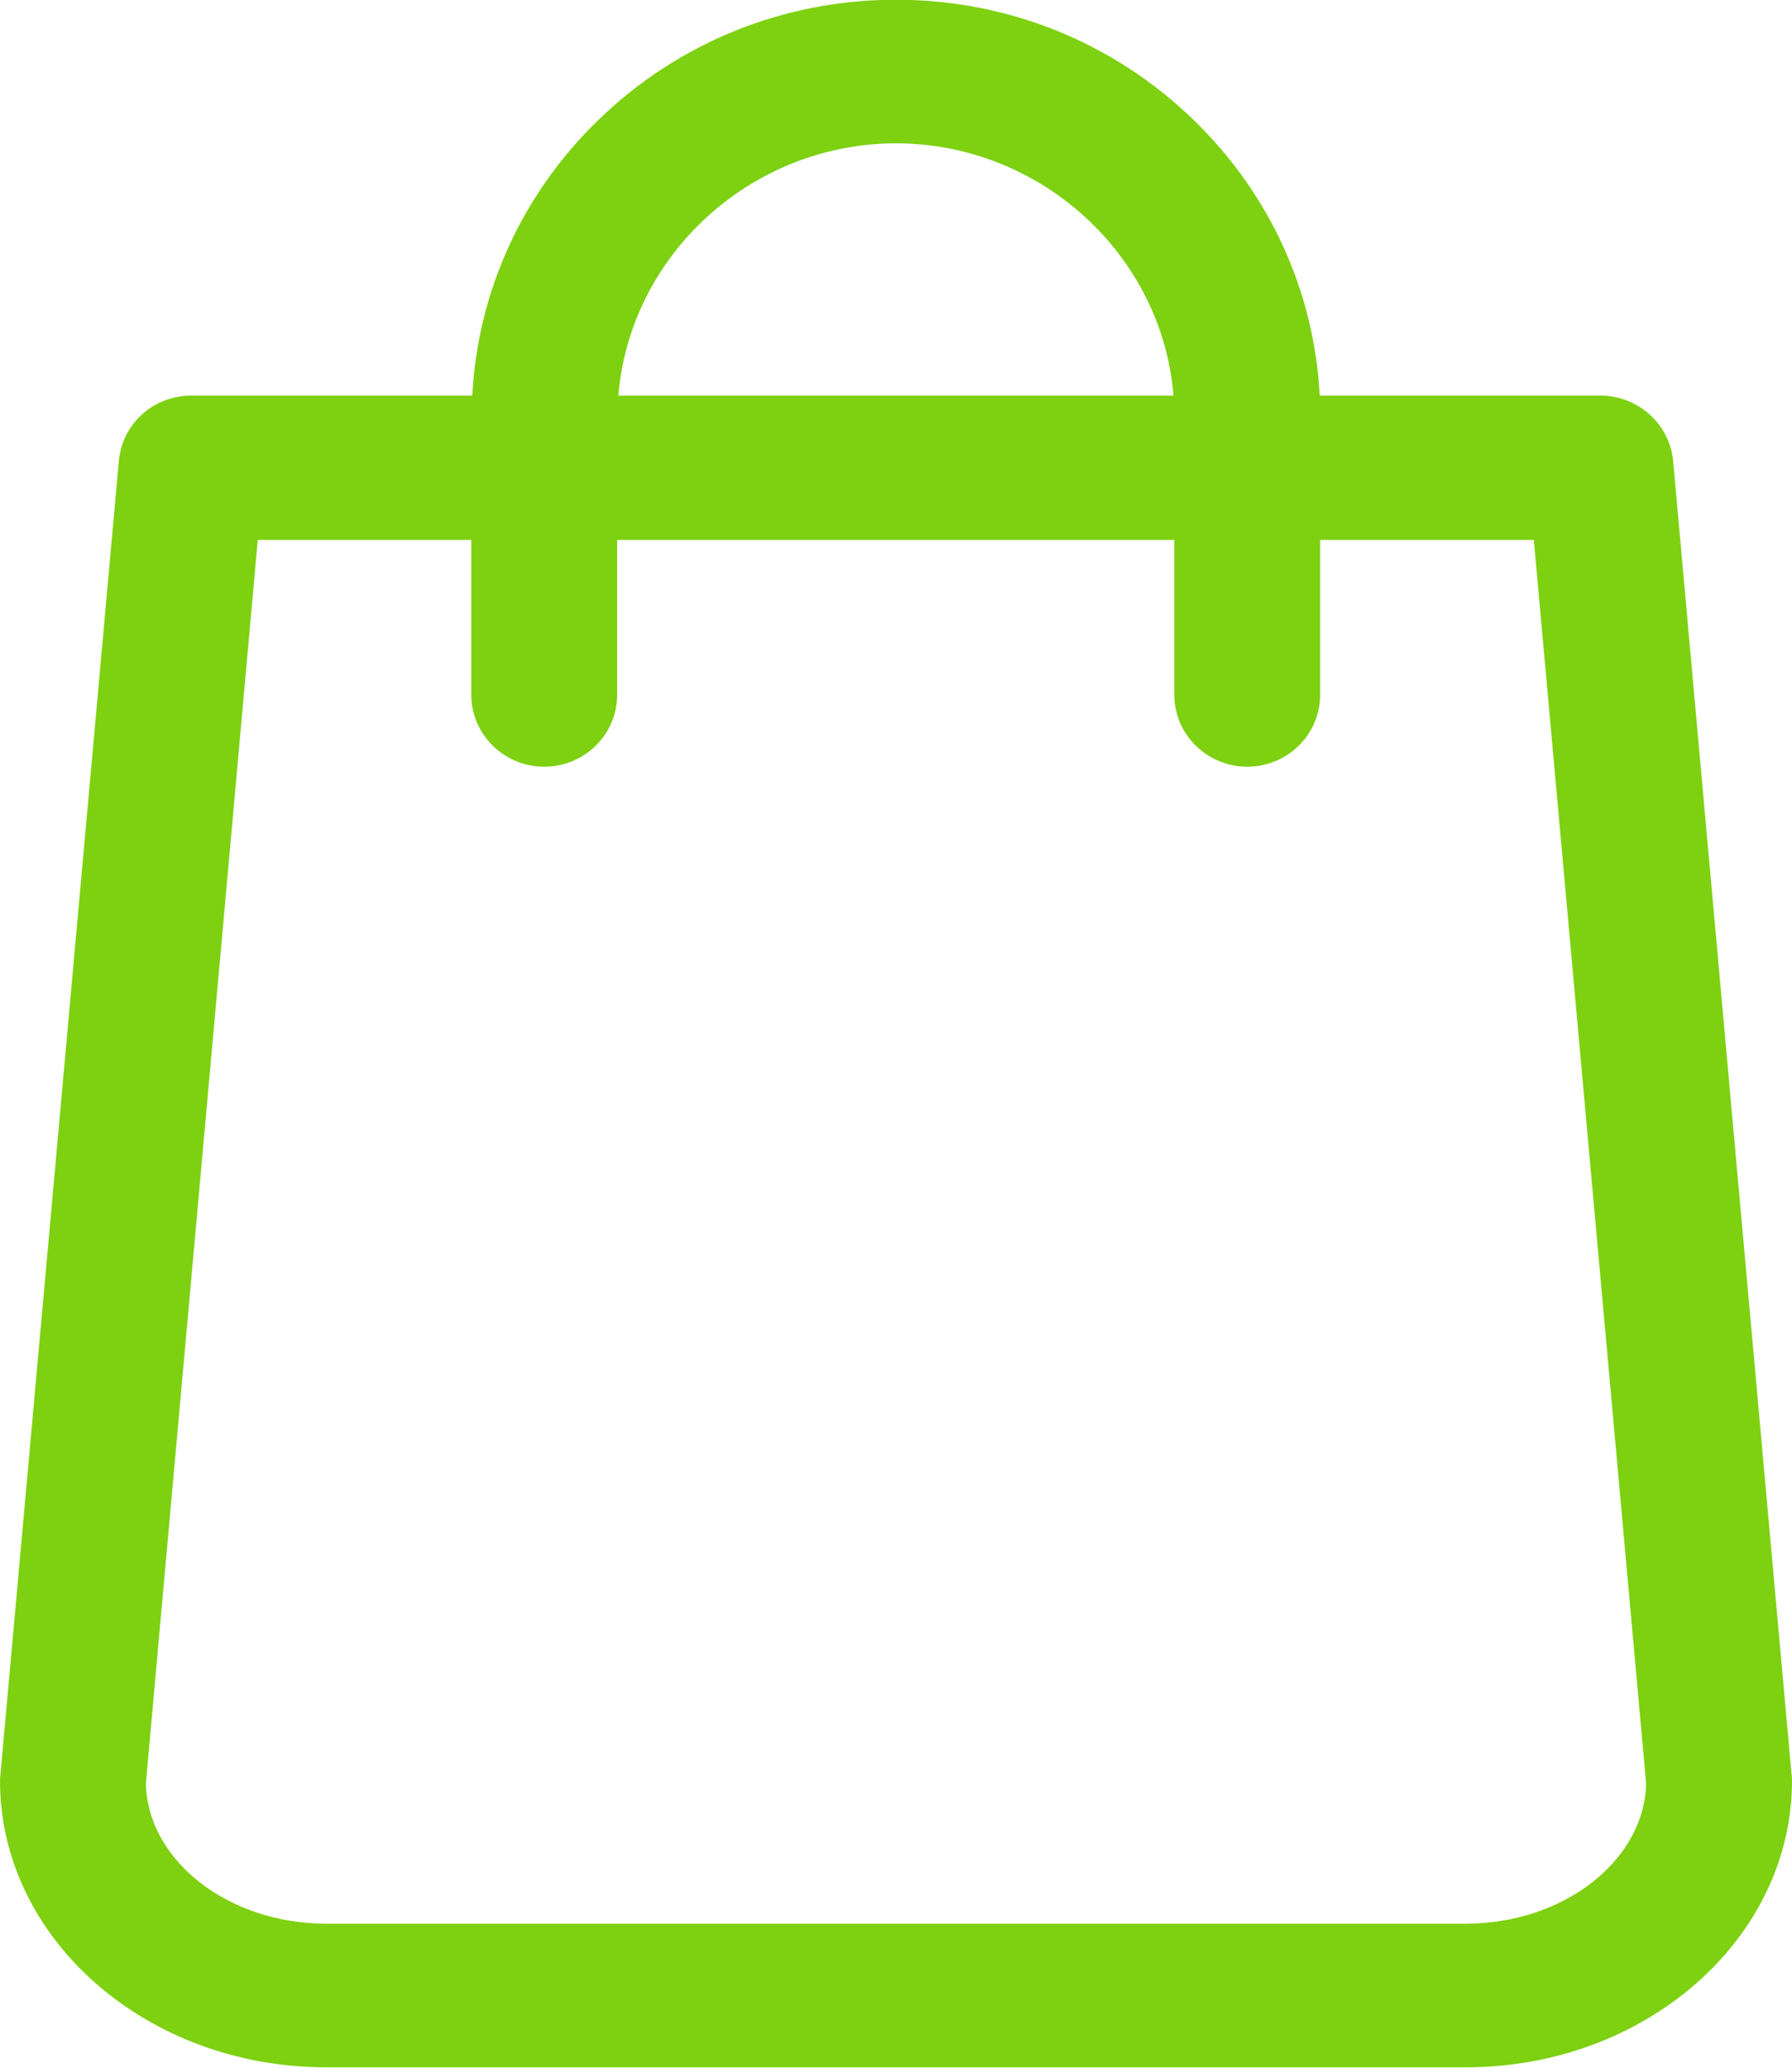 <svg 
 xmlns="http://www.w3.org/2000/svg"
 xmlns:xlink="http://www.w3.org/1999/xlink"
 width="13px" height="15px">
<path fill-rule="evenodd"  fill="rgb(125, 209, 17)"
 d="M2.366,14.997 C1.061,14.997 -0.000,14.064 -0.000,12.917 C-0.000,12.906 0.001,12.896 0.002,12.886 L0.003,12.879 L0.003,12.875 L0.862,3.346 C0.886,3.074 1.112,2.870 1.388,2.870 L3.426,2.870 C3.466,2.113 3.788,1.407 4.340,0.871 C4.920,0.308 5.687,-0.002 6.500,-0.002 C7.313,-0.002 8.080,0.308 8.660,0.871 C9.212,1.407 9.534,2.113 9.574,2.870 L11.612,2.870 C11.884,2.870 12.115,3.079 12.138,3.347 L12.996,12.864 C13.000,12.886 13.000,12.904 13.000,12.917 C13.000,14.064 11.939,14.997 10.634,14.997 L2.366,14.997 ZM1.058,12.940 C1.073,13.500 1.658,13.955 2.366,13.955 L10.634,13.955 C11.341,13.955 11.927,13.500 11.942,12.940 L11.127,3.917 L9.577,3.917 L9.577,5.041 C9.577,5.328 9.340,5.562 9.048,5.562 C8.757,5.562 8.519,5.328 8.519,5.041 L8.519,3.917 L4.477,3.917 L4.477,5.041 C4.477,5.328 4.240,5.562 3.948,5.562 C3.657,5.562 3.419,5.328 3.419,5.041 L3.419,3.917 L1.870,3.917 L1.058,12.940 ZM8.513,2.870 C8.431,1.851 7.551,1.040 6.500,1.040 C5.449,1.040 4.569,1.851 4.486,2.870 L8.513,2.870 Z"/>
</svg>